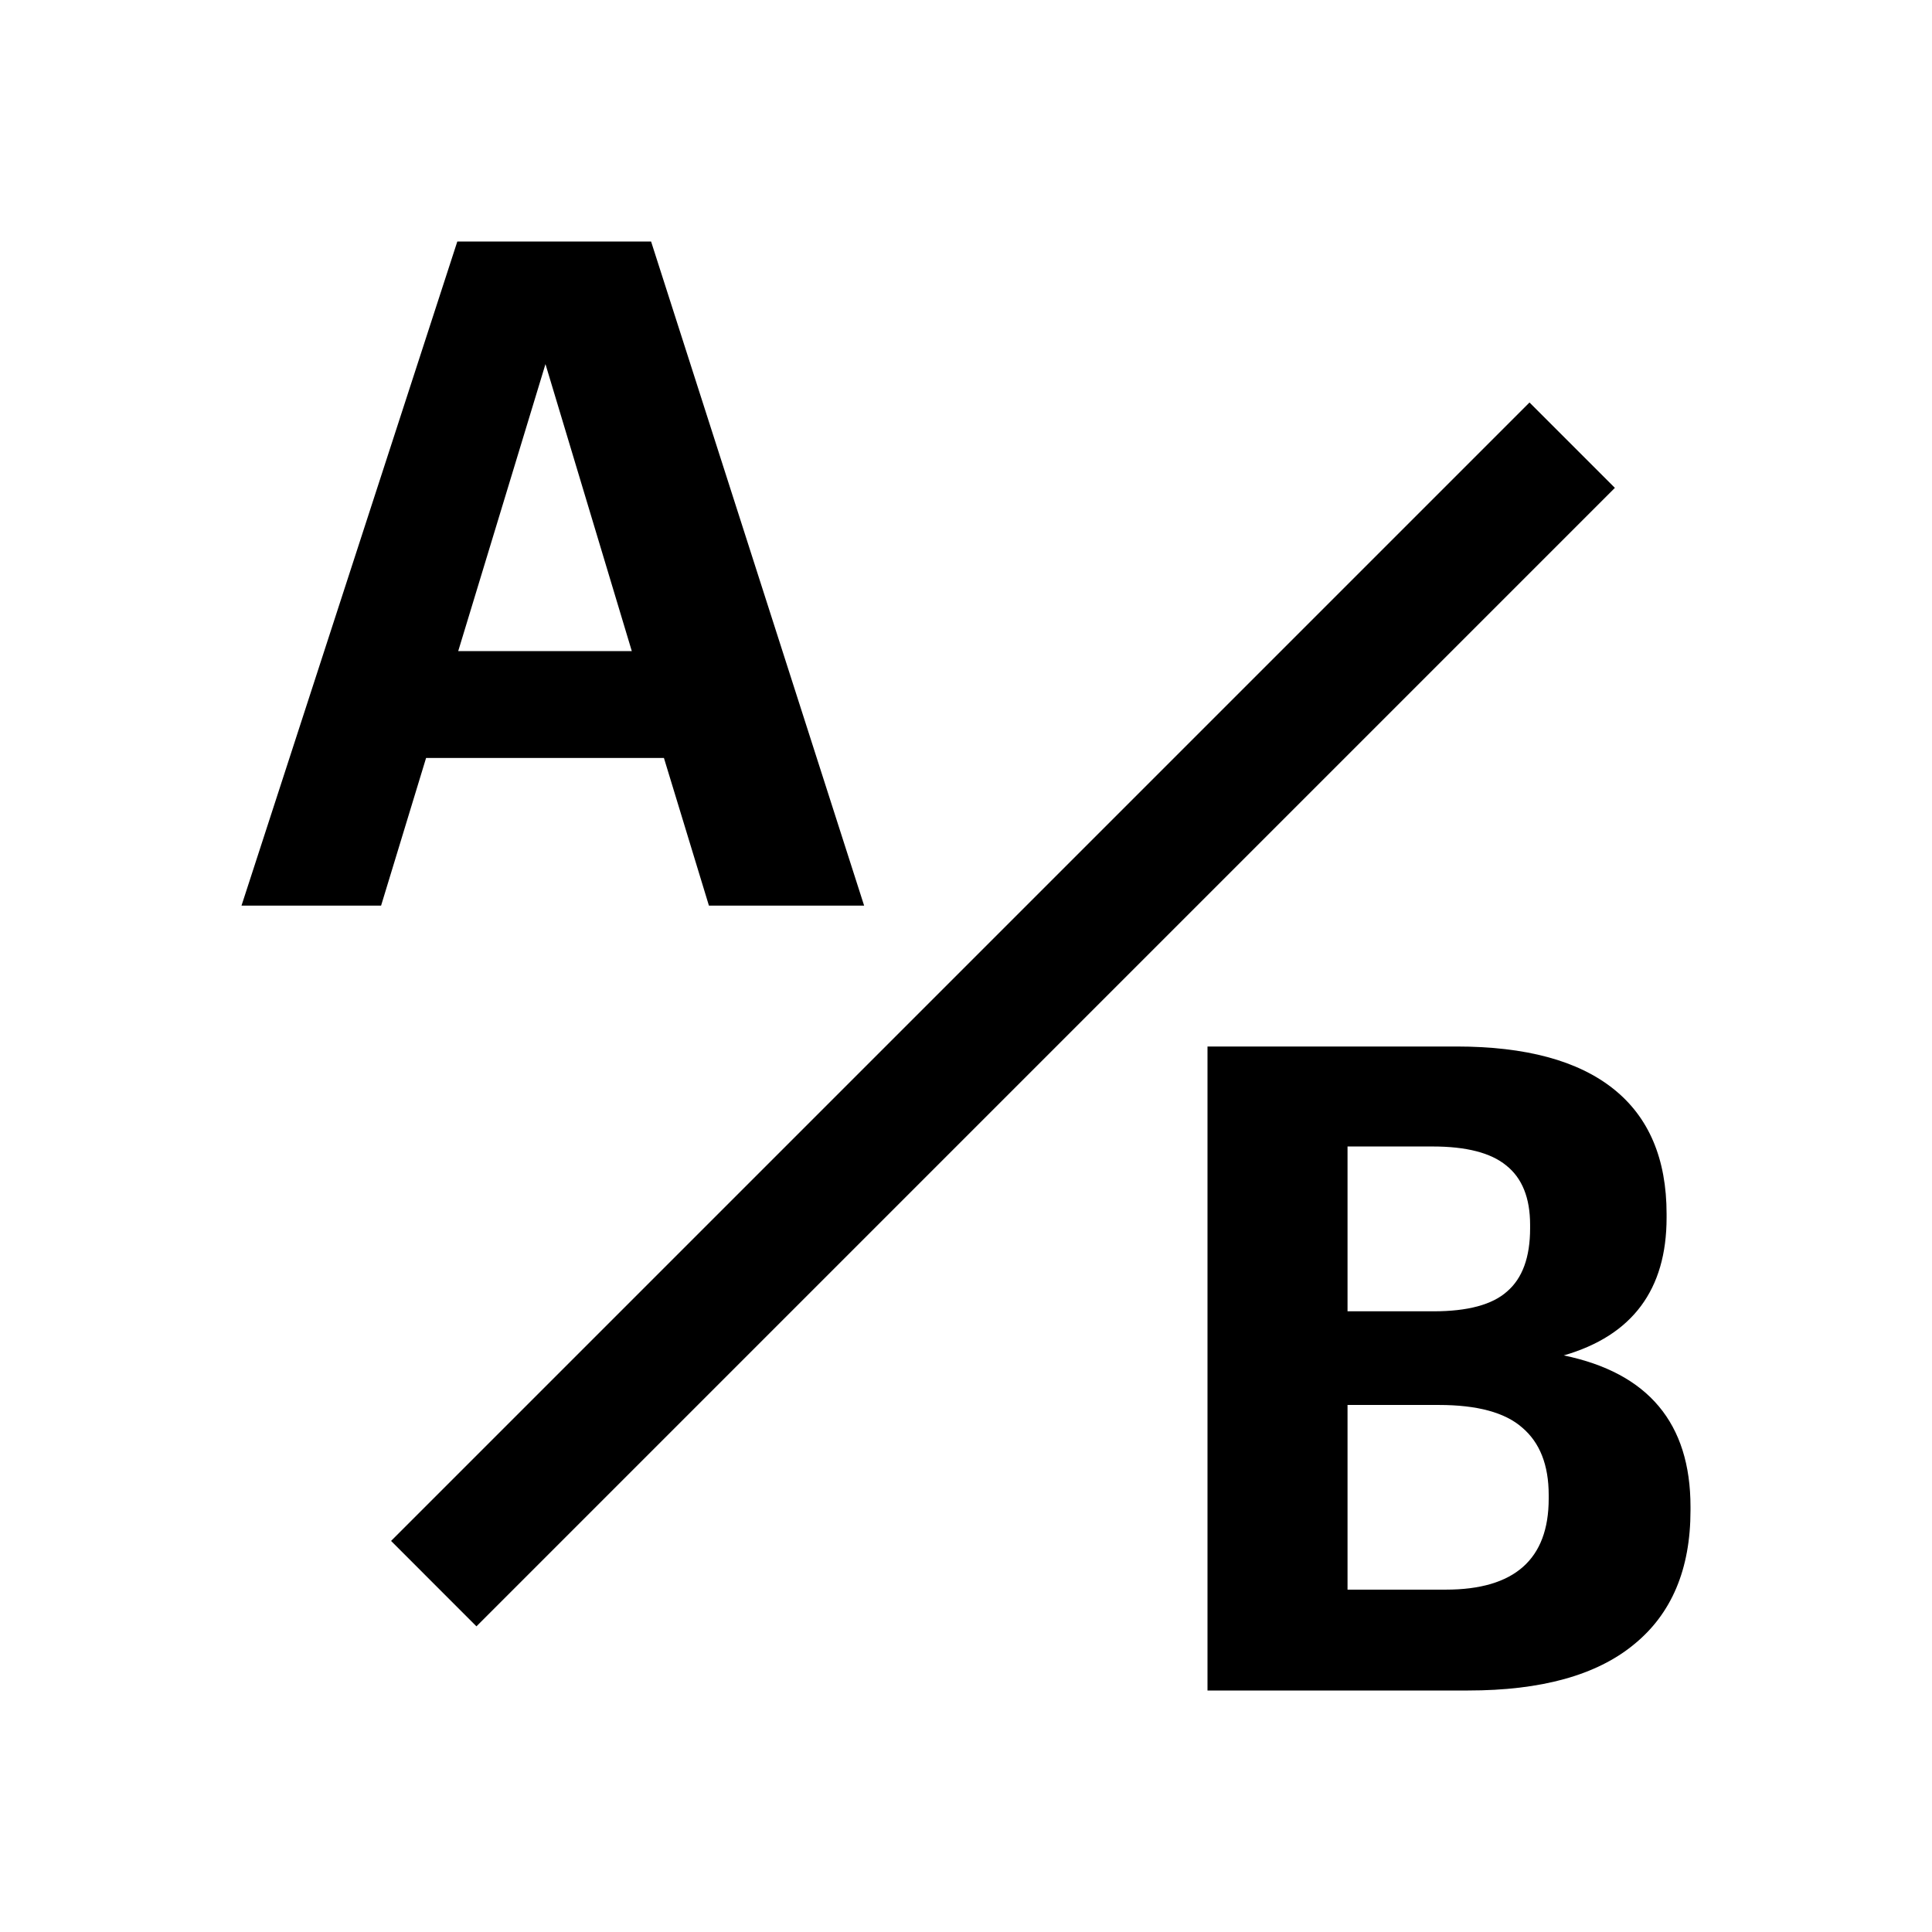 <svg width="48" height="48" viewBox="0 0 48 48" fill="none" xmlns="http://www.w3.org/2000/svg">
<path fill-rule="evenodd" clip-rule="evenodd" d="M9.716 38.284L38 10L40.121 12.121L11.837 40.406L9.716 38.284Z" fill="black"/>
<path d="M6 22.5L11.362 6H16.176L21.469 22.5H17.613L16.495 18.831H10.586L9.468 22.5H6ZM13.552 9.046L11.384 16.177H15.697L13.552 9.046Z" fill="black"/>
<path d="M30 42V26H36.187C37.905 26 39.204 26.351 40.084 27.052C40.965 27.753 41.406 28.79 41.406 30.162V30.252C41.406 32.042 40.554 33.183 38.851 33.675C40.95 34.108 42 35.361 42 37.435V37.525C42 38.986 41.53 40.098 40.591 40.859C39.666 41.62 38.294 42 36.473 42H30ZM33.479 39.494H35.923C37.626 39.494 38.477 38.74 38.477 37.234V37.144C38.477 36.398 38.257 35.839 37.816 35.466C37.391 35.093 36.701 34.906 35.747 34.906H33.479V39.494ZM33.479 32.579H35.615C36.466 32.579 37.075 32.415 37.442 32.087C37.824 31.759 38.015 31.236 38.015 30.52V30.431C38.015 29.759 37.816 29.267 37.42 28.954C37.038 28.641 36.429 28.484 35.593 28.484H33.479V32.579Z" fill="black"/>
</svg>
